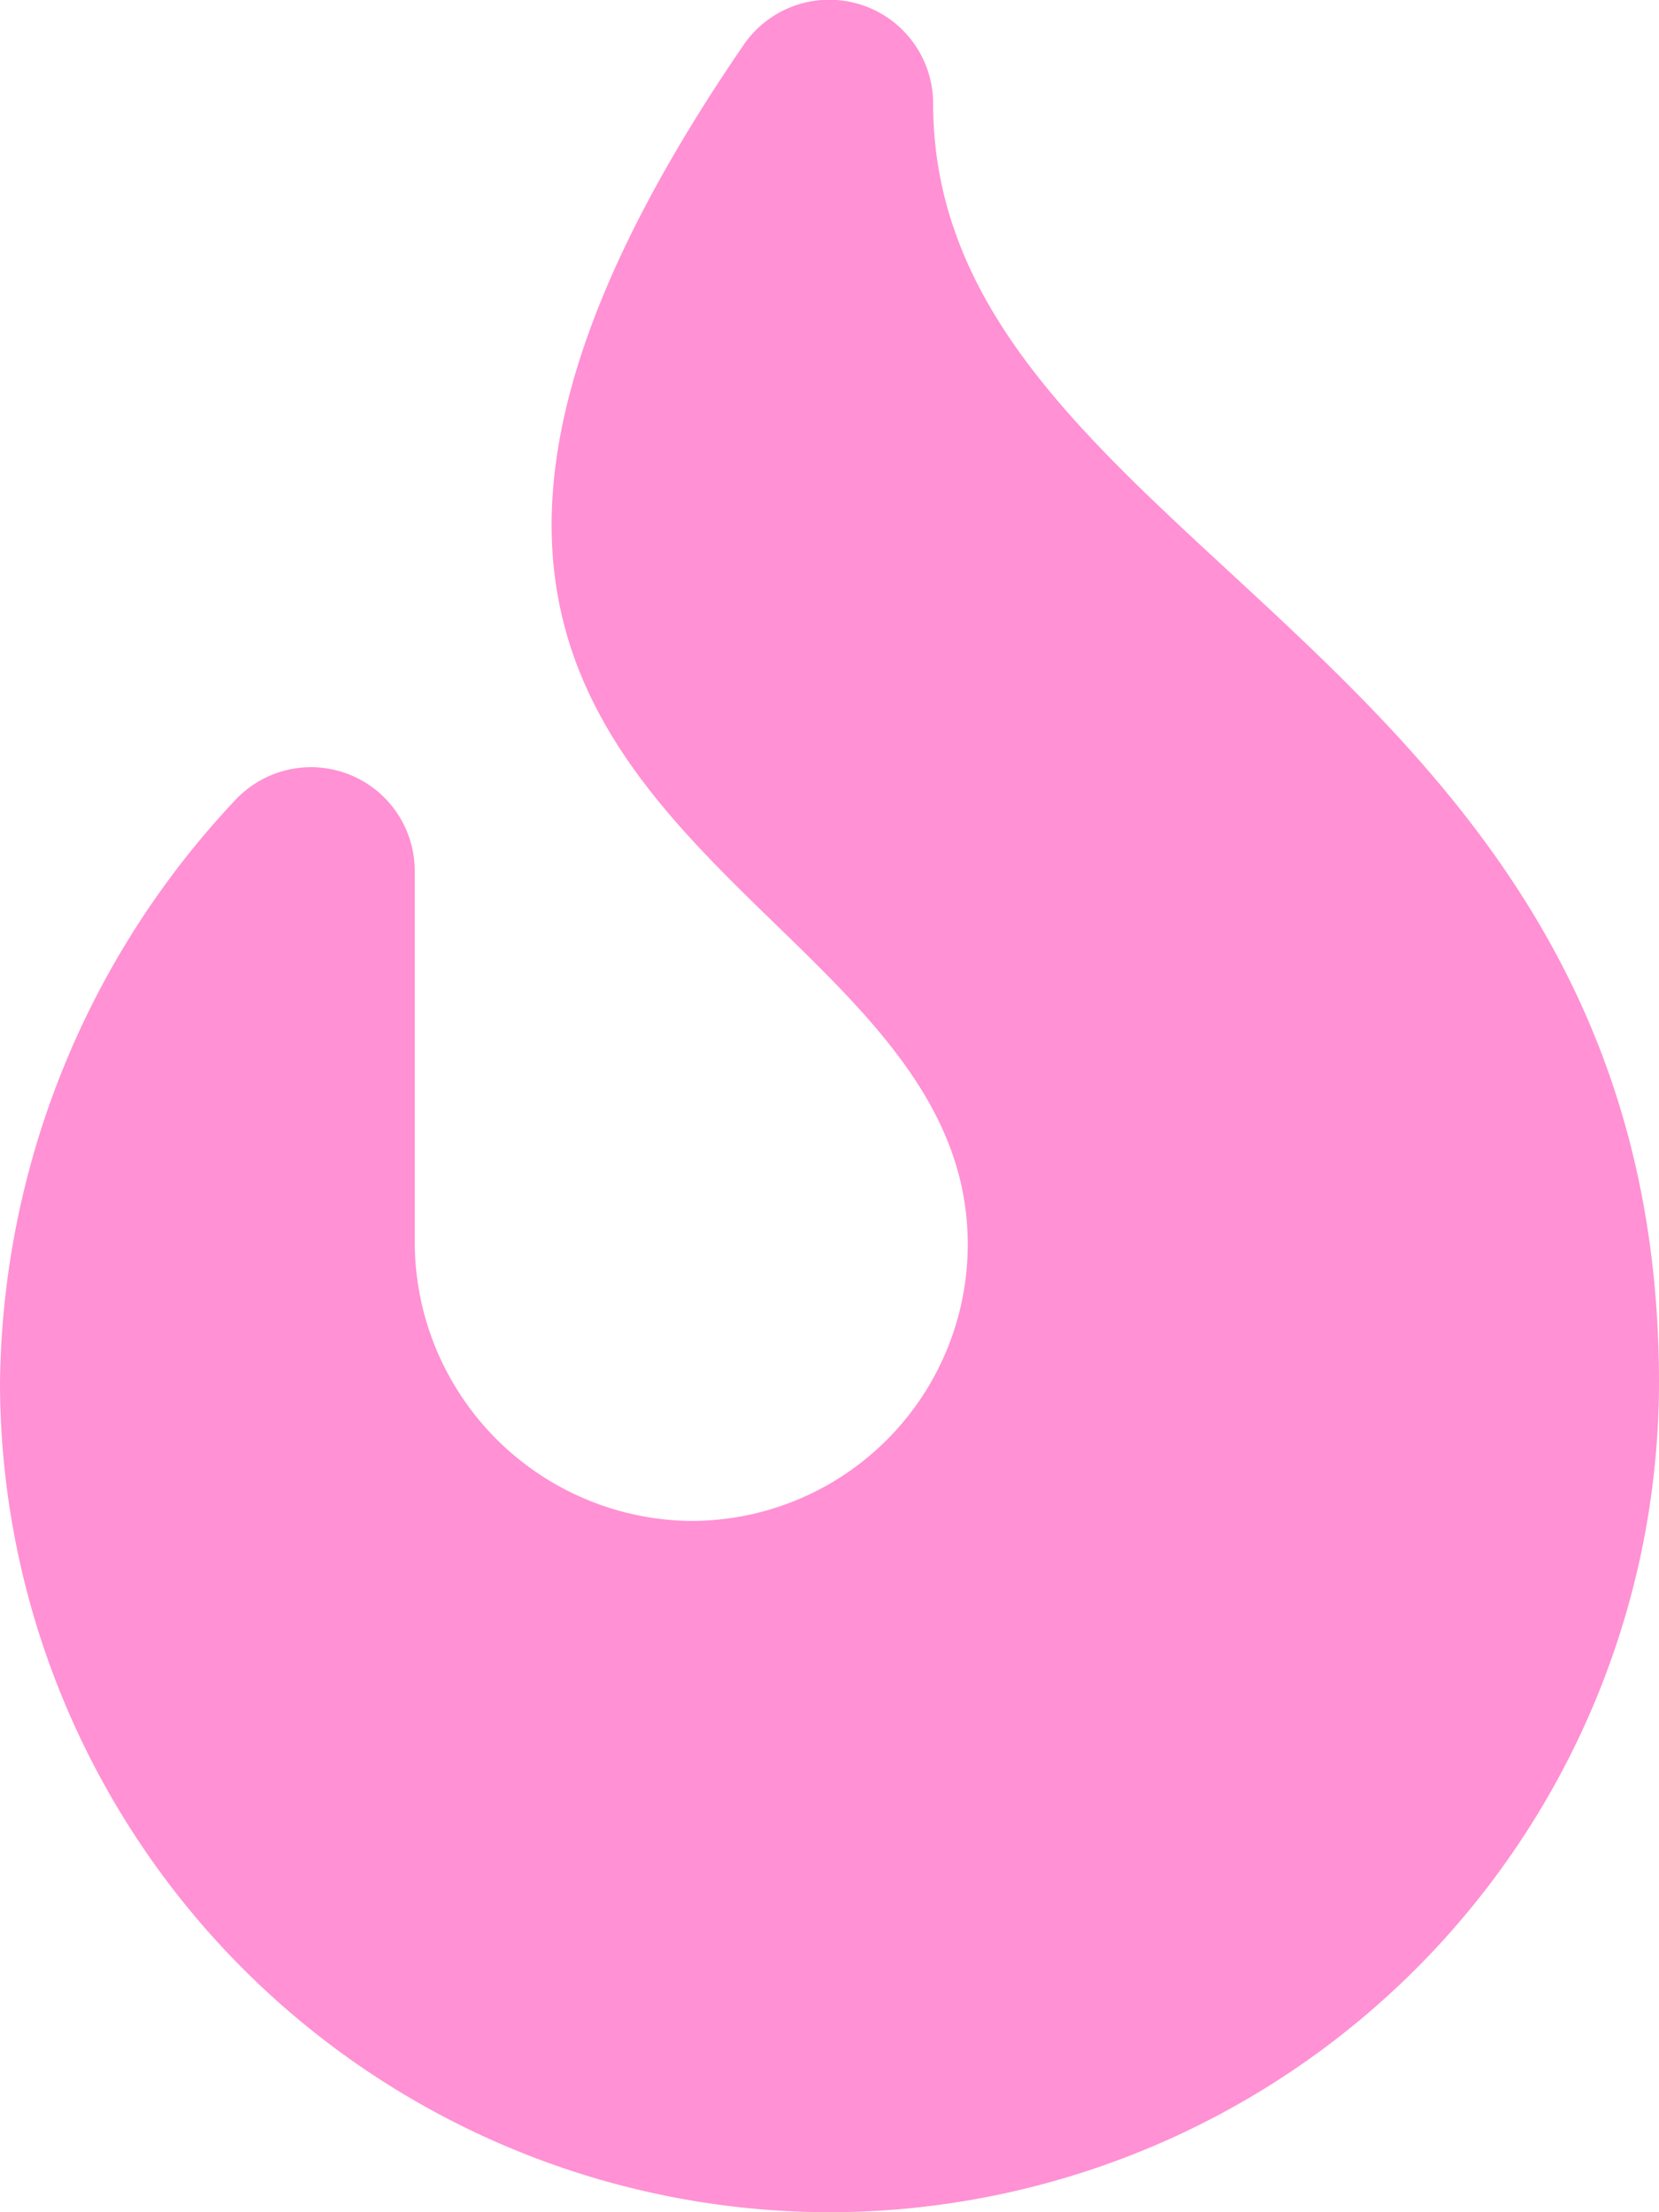 <?xml version="1.0" encoding="utf-8"?>
<svg xmlns="http://www.w3.org/2000/svg" width="15" height="20" viewBox="0 0 15 20">
  <path id="Path_22020" data-name="Path 22020" d="M.937-16.568a.939.939,0,0,0-1.725-.509C-5.625-10.006,1.25-9.687,1.25-6.25a2.5,2.5,0,0,1-2.533,2.5A2.524,2.524,0,0,1-3.75-6.287v-3.34a.938.938,0,0,0-1.618-.645A7.811,7.811,0,0,0-7.5-5,7.508,7.508,0,0,0,0,2.5,7.508,7.508,0,0,0,7.5-5C7.5-11.652.937-12.539.937-16.568Z" transform="translate(7.5 17.5)" fill="#ff91d4"/>
</svg>
